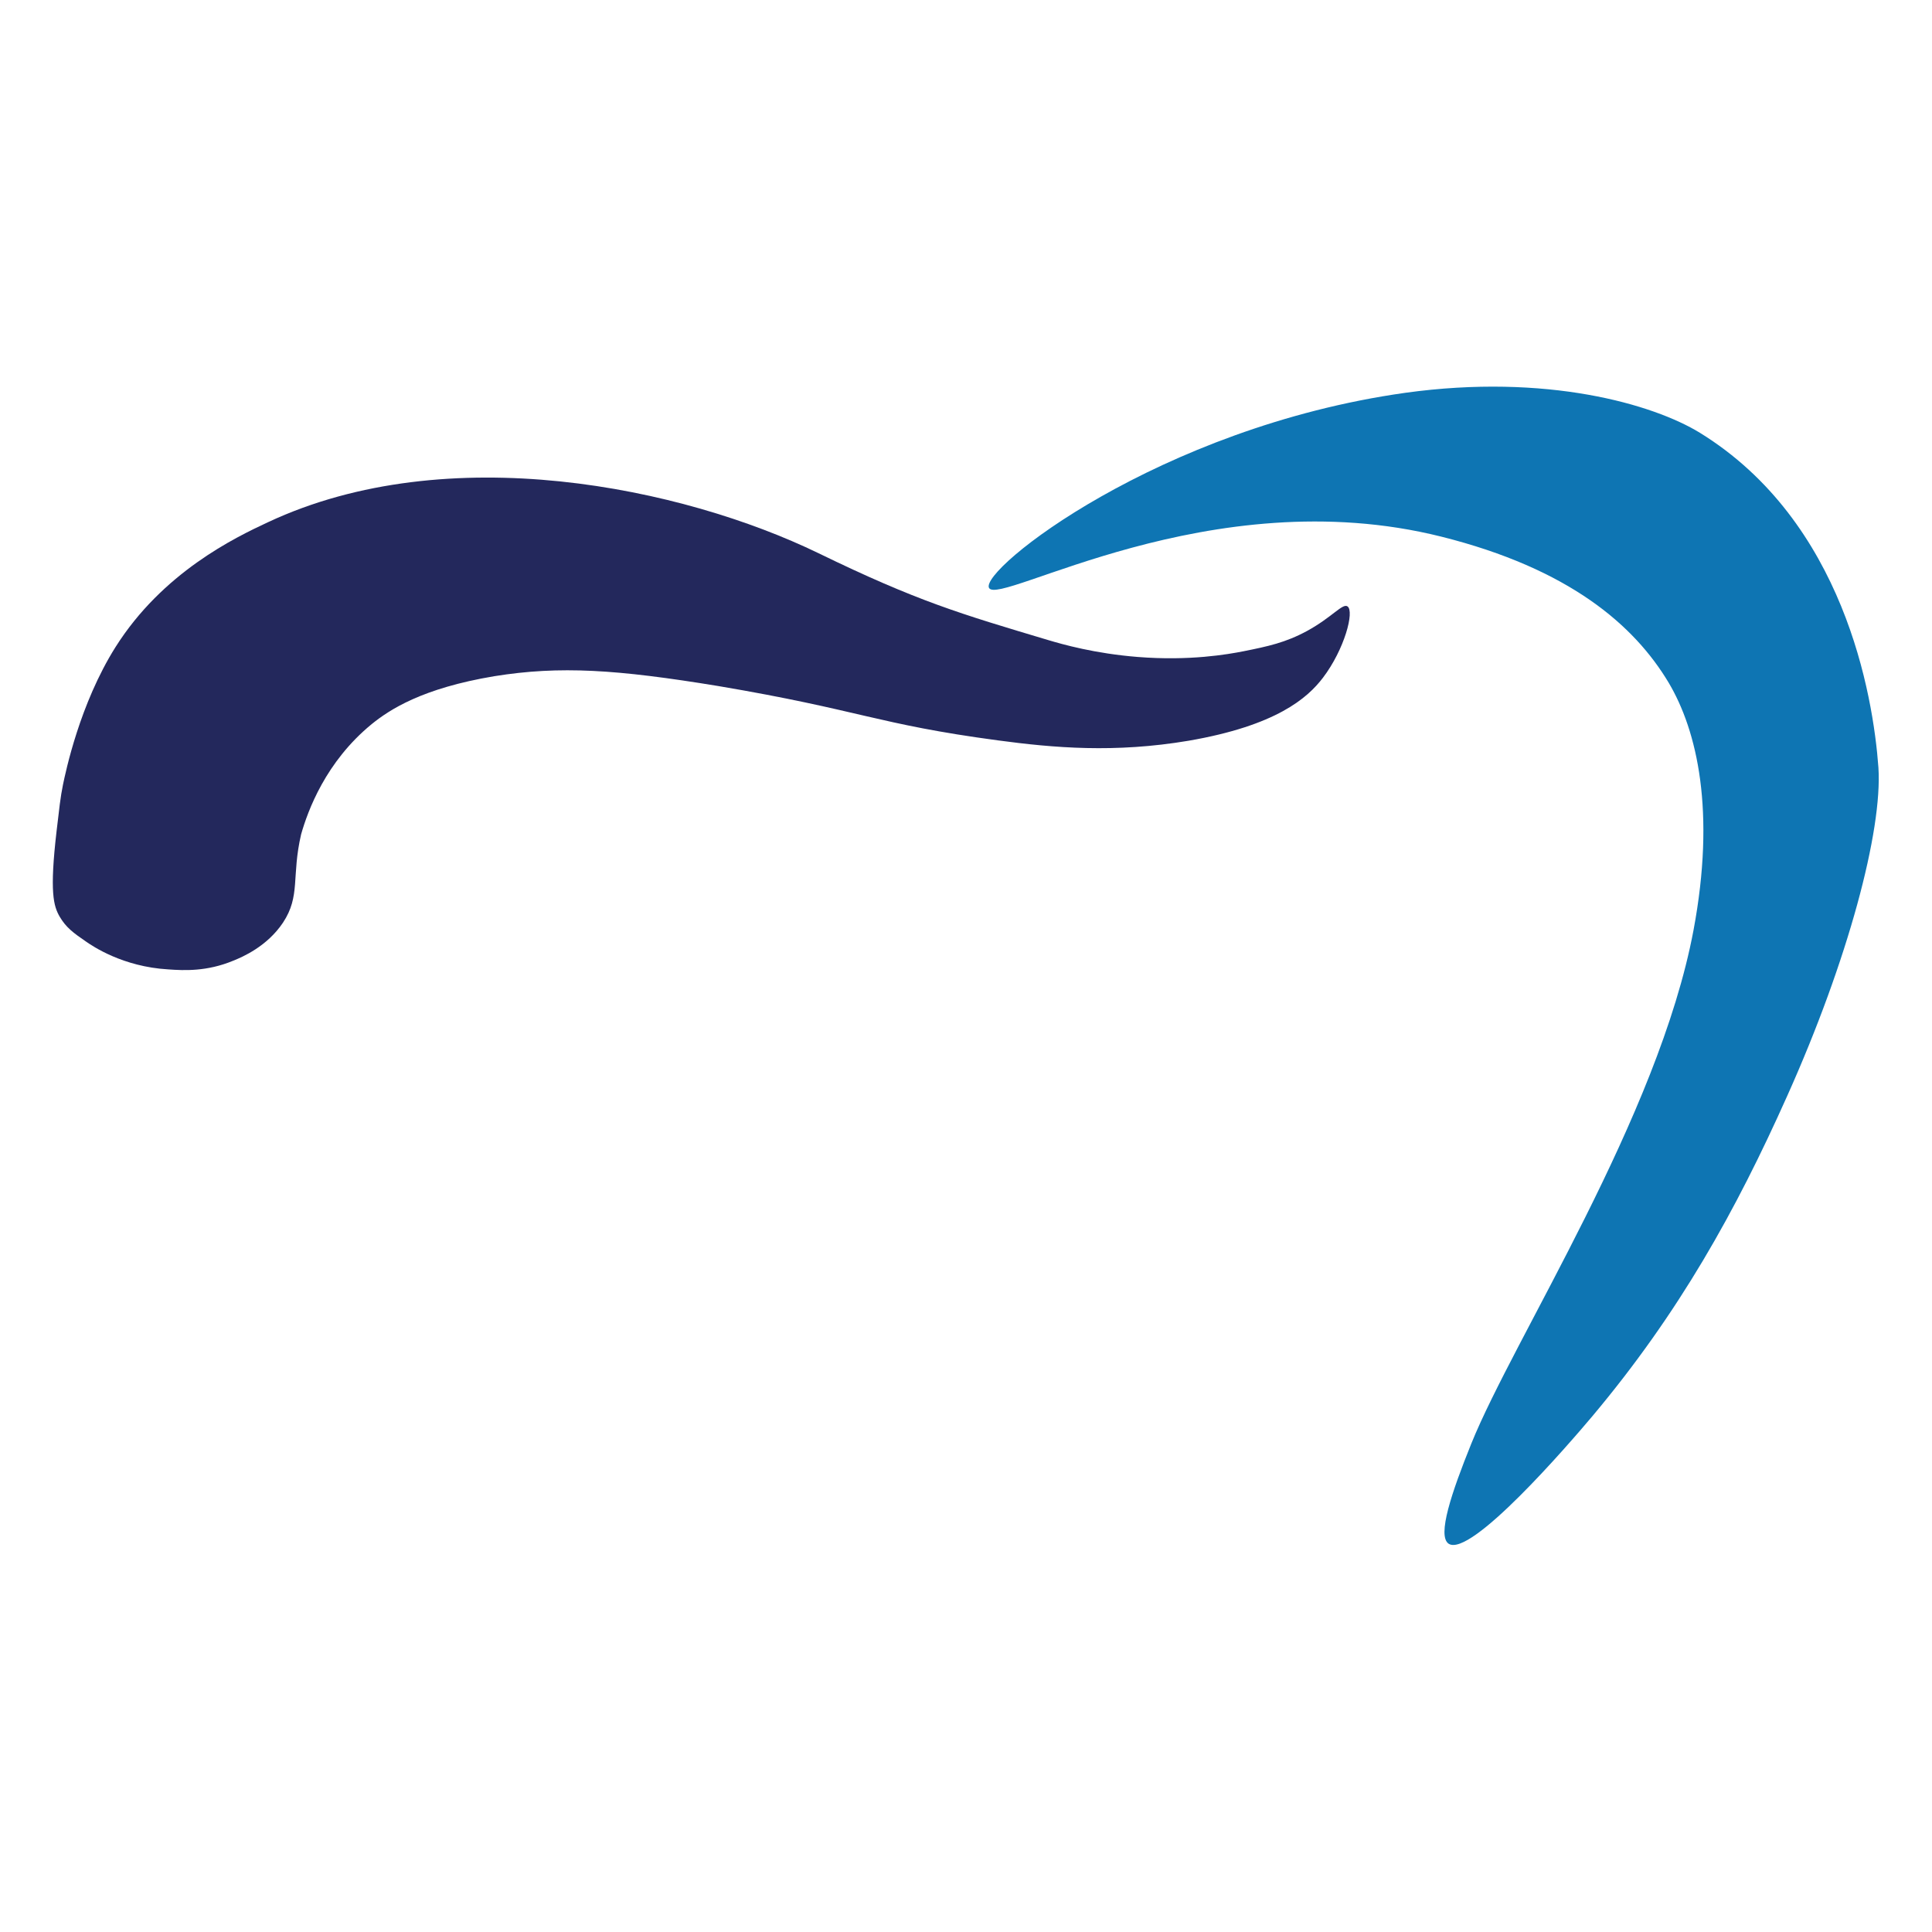<svg xmlns="http://www.w3.org/2000/svg" xml:space="preserve" style="enable-background:new 0 0 512 512" viewBox="0 0 512 512"><path d="M262.1 155.8c2.6 5 58.6-28.9 119.8-13.6 34 8.5 51.2 23.5 60.3 38.7 7.6 12.8 12.5 34.1 6.6 65.6-9.3 49.5-47.6 108.1-58.9 136.1-5.2 12.9-9.1 24.4-6 26.5 5.8 3.8 31.7-26.2 38.1-33.8 23-27.4 38-54.4 51.6-84.8 16.2-36.1 25.3-70.4 24.2-87.1-1.4-19.3-9.2-65.2-47.3-88.7-12.4-7.6-40.6-15.8-78.1-10.6-65.4 9.2-112.8 46.9-110.3 51.7z" style="fill-rule:evenodd;clip-rule:evenodd;fill:#0e75b3"/><path d="M22.9 249.6c1.6 1.1 9.6 6.6 21.7 7.3 4.2.3 10.2.6 17.2-2.3 2.5-1 9-3.8 13.2-10.1 4.7-7.1 2.2-12.2 4.8-23.4 1.8-6.3 6.5-19.2 18.7-29.2 4.7-3.8 13.3-9.5 32.5-12.7 17.4-2.8 32.5-1.8 59.3 2.6 37.9 6.4 42 10.1 74.1 14.4 14.9 2 31 3.4 50.6.1 23.2-4 31.5-11.3 35.6-16.7 5.7-7.5 8.4-17.6 6.5-18.9-1.3-.9-4.1 2.9-10.7 6.5-5.7 3.1-10.4 4.1-16.9 5.4-4.1.8-14.2 2.6-28 1.5-11.3-.9-19.8-3.3-23.8-4.5-23.1-6.9-34.7-10.3-60.8-23C181 129.2 118.8 116 71 138.4c-8.8 4.1-27.9 13.3-40.4 33.1-9.5 15.1-13.2 33.1-13.9 36.4-.7 3.4-1 6.4-1.7 12.3-1.9 16.3-.8 19.9.8 22.7 1.7 2.9 3.6 4.3 7.1 6.7z" style="fill:#23285c"/></svg>